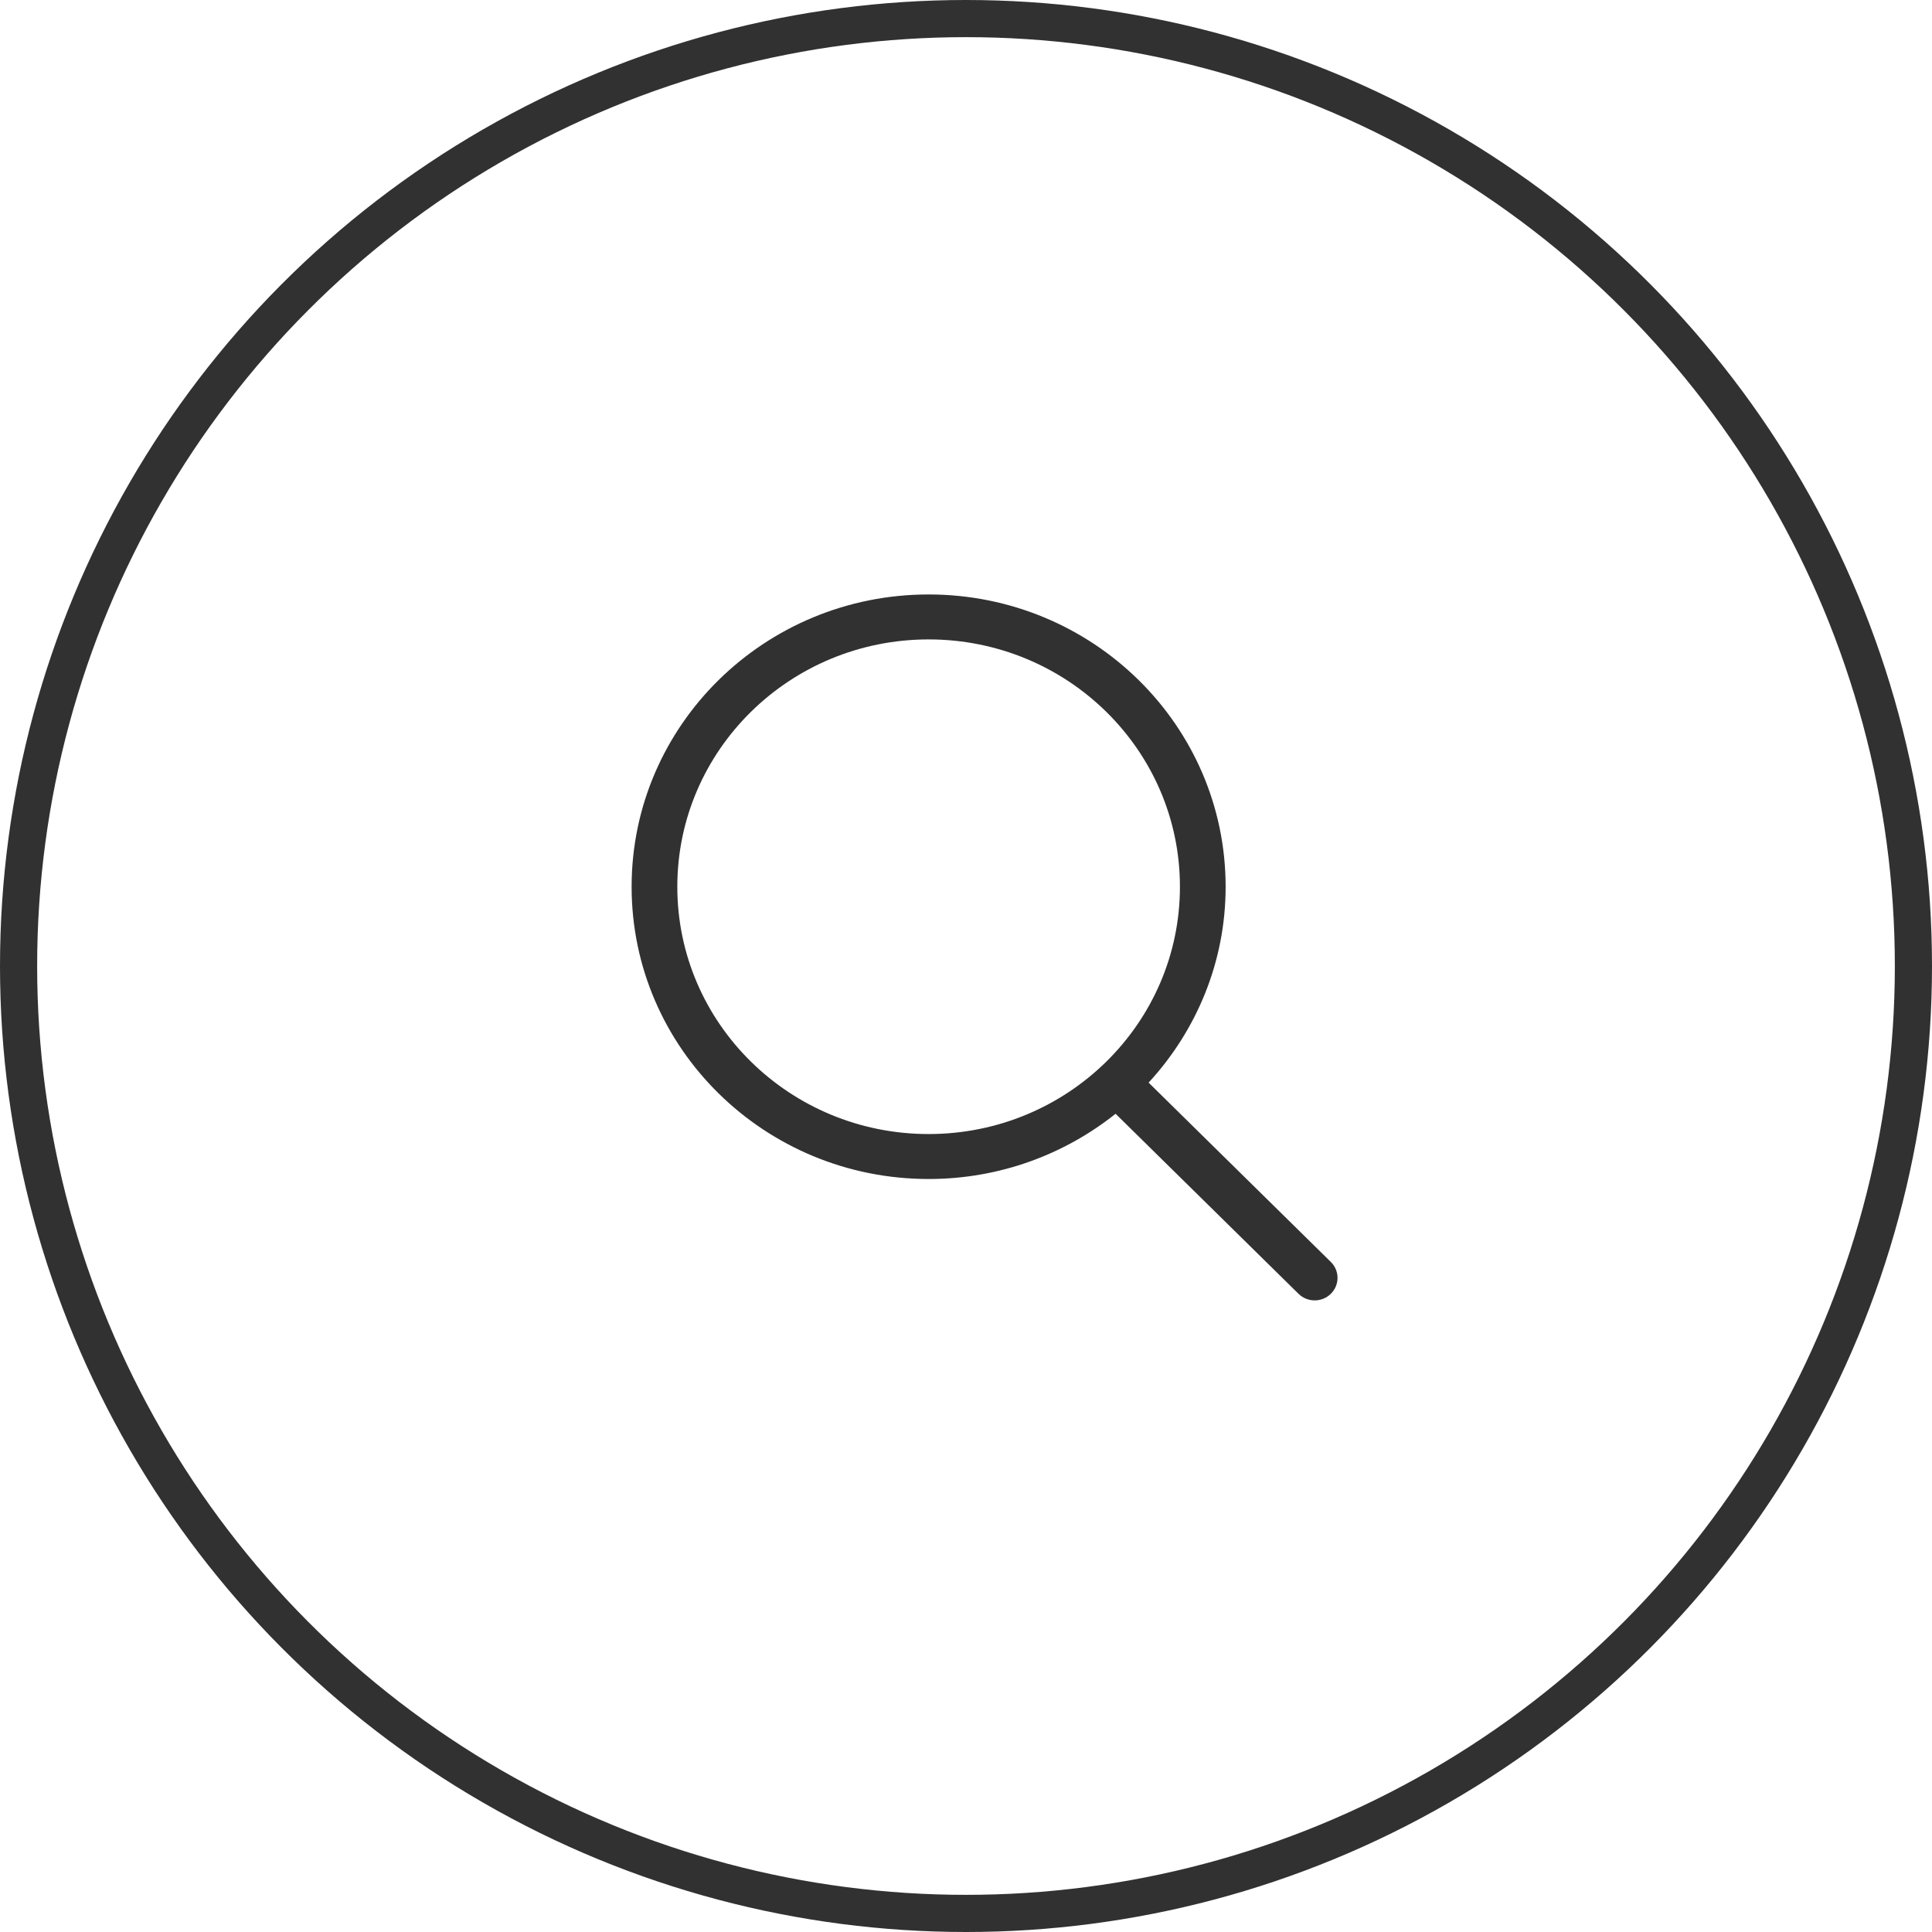 <?xml version="1.0" encoding="UTF-8"?> <svg xmlns="http://www.w3.org/2000/svg" width="52" height="52" viewBox="0 0 52 52" fill="none"> <circle cx="26" cy="26" r="25.5" stroke="#313131"></circle> <path d="M35.82 33.966L30.915 29.139C32.199 27.744 32.988 25.898 32.988 23.867C32.988 19.522 29.409 16 24.994 16C20.579 16 17 19.522 17 23.867C17 28.212 20.579 31.733 24.994 31.733C26.901 31.733 28.651 31.073 30.026 29.977L34.95 34.823C35.19 35.059 35.58 35.059 35.819 34.823C36.06 34.586 36.06 34.203 35.82 33.966ZM24.994 30.523C21.258 30.523 18.23 27.543 18.23 23.867C18.23 20.191 21.258 17.21 24.994 17.21C28.73 17.21 31.758 20.191 31.758 23.867C31.758 27.543 28.73 30.523 24.994 30.523Z" fill="#313131"></path> </svg> 